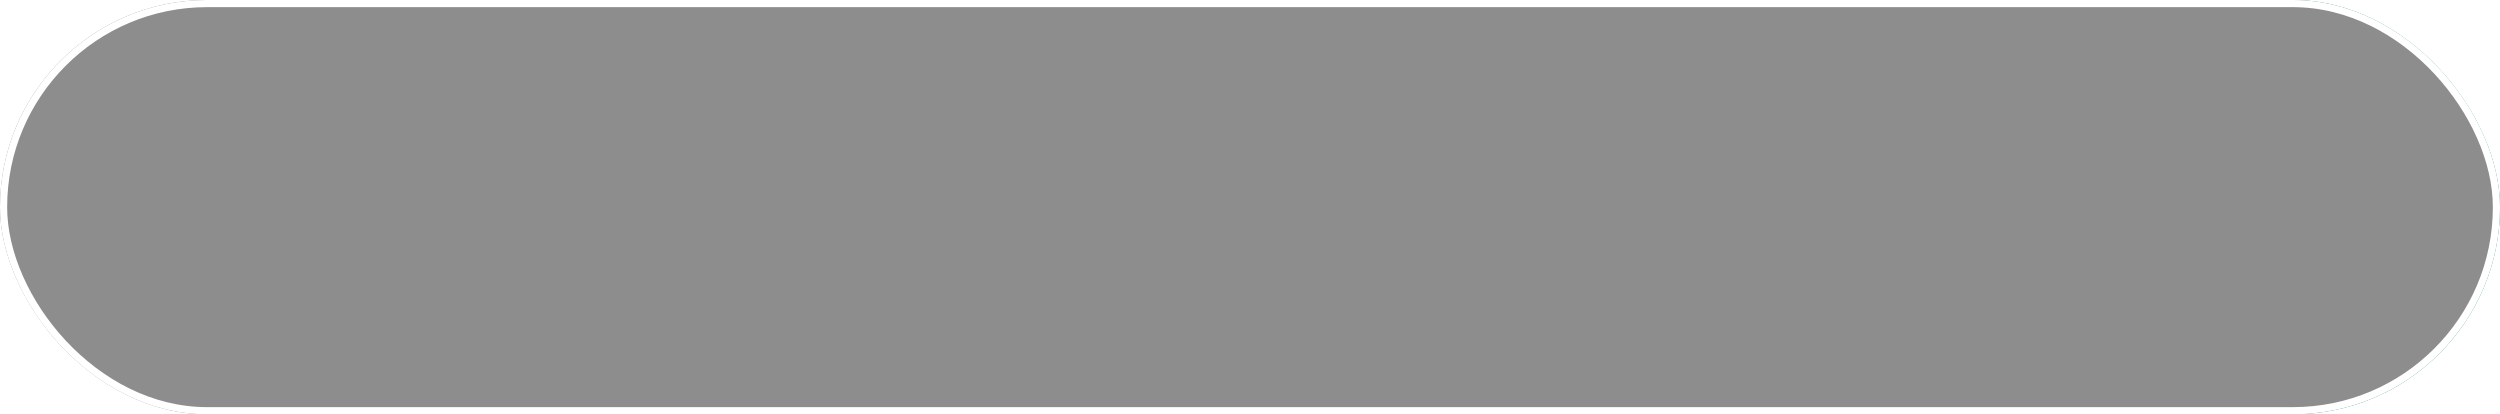 <?xml version="1.0" encoding="UTF-8"?> <svg xmlns="http://www.w3.org/2000/svg" width="350" height="58" viewBox="0 0 350 58" fill="none"><g filter="url(#filter0_i_159_50)"><rect width="350" height="58" rx="29" fill="url(#paint0_linear_159_50)"></rect><rect width="350" height="58" rx="29" fill="#8D8D8D"></rect><rect x="0.5" y="0.5" width="349" height="57" rx="28.5" stroke="white"></rect></g><defs><filter id="filter0_i_159_50" x="0" y="0" width="350" height="58" filterUnits="userSpaceOnUse" color-interpolation-filters="sRGB"><feFlood flood-opacity="0" result="BackgroundImageFix"></feFlood><feBlend mode="normal" in="SourceGraphic" in2="BackgroundImageFix" result="shape"></feBlend><feColorMatrix in="SourceAlpha" type="matrix" values="0 0 0 0 0 0 0 0 0 0 0 0 0 0 0 0 0 0 127 0" result="hardAlpha"></feColorMatrix><feOffset></feOffset><feGaussianBlur stdDeviation="8.55"></feGaussianBlur><feComposite in2="hardAlpha" operator="arithmetic" k2="-1" k3="1"></feComposite><feColorMatrix type="matrix" values="0 0 0 0 1 0 0 0 0 1 0 0 0 0 1 0 0 0 0.28 0"></feColorMatrix><feBlend mode="plus-lighter" in2="shape" result="effect1_innerShadow_159_50"></feBlend></filter><linearGradient id="paint0_linear_159_50" x1="0" y1="29" x2="350" y2="29" gradientUnits="userSpaceOnUse"><stop stop-color="#DAF4FF"></stop><stop offset="1" stop-color="#25E5D7"></stop></linearGradient></defs></svg> 